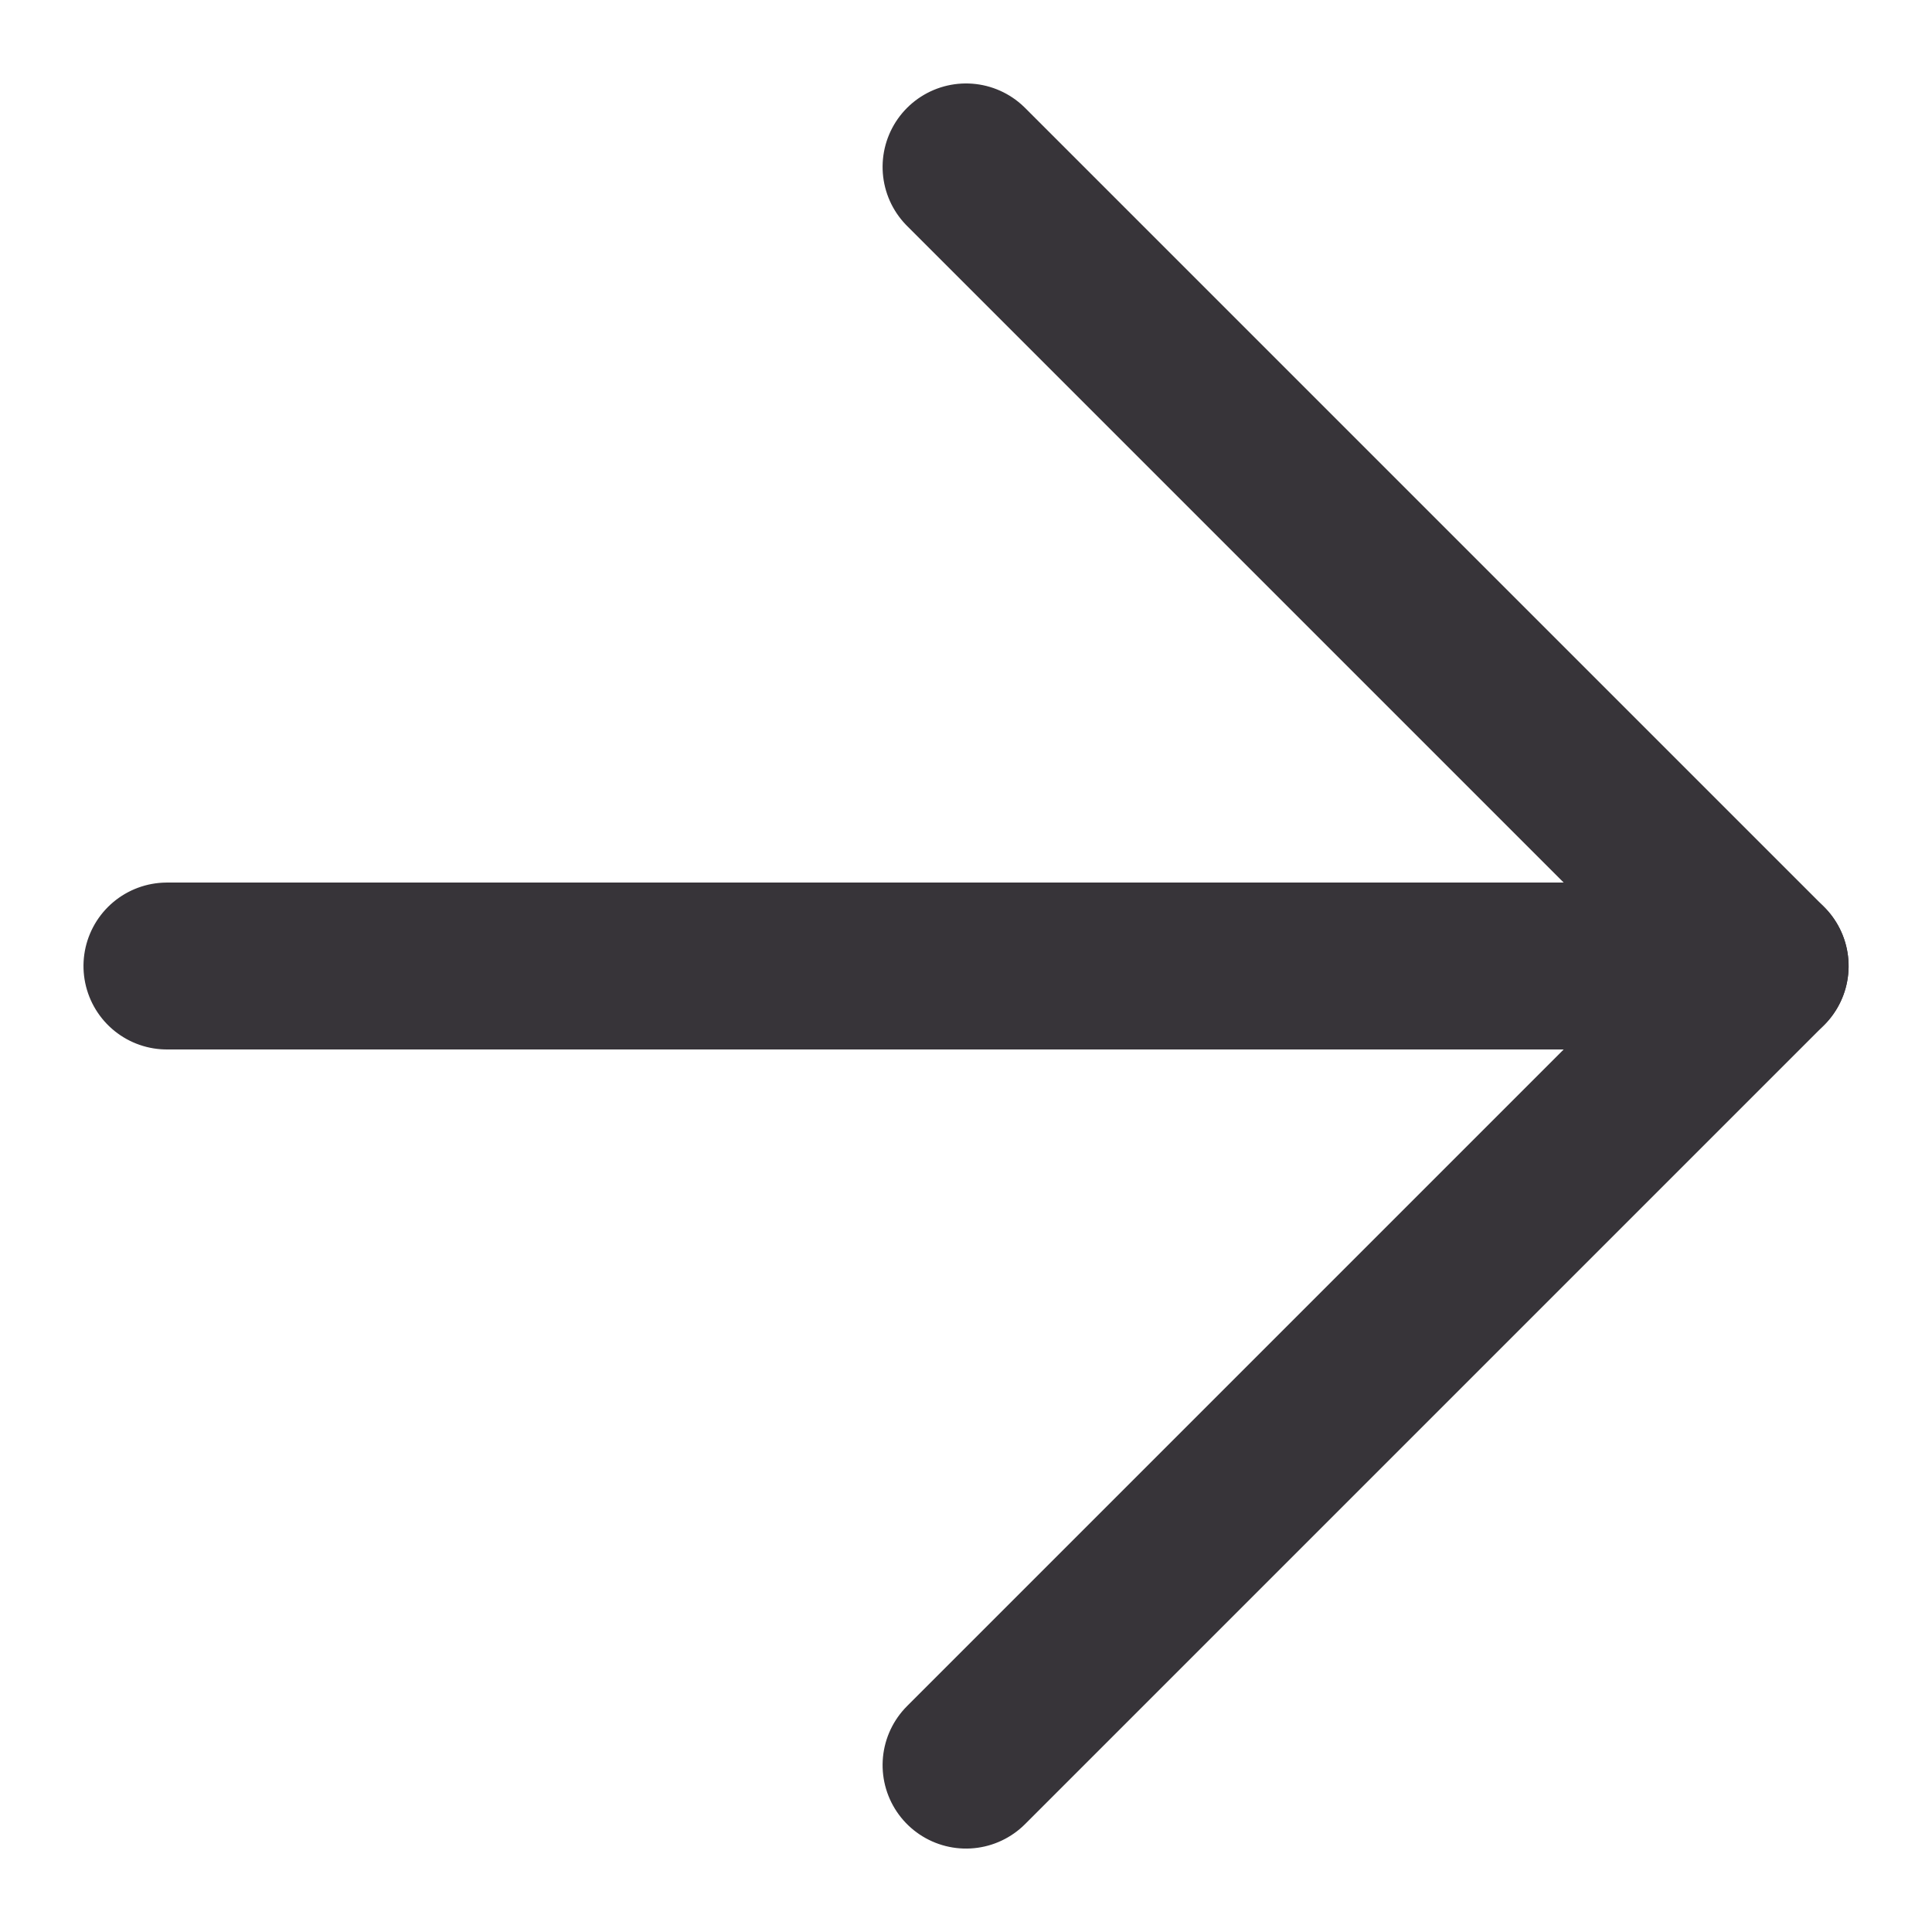 <svg xmlns="http://www.w3.org/2000/svg" width="23.151" height="23.151" viewBox="0 0 23.151 23.151">
  <g id="Icon_feather-arrow-up-right" data-name="Icon feather-arrow-up-right" transform="translate(11.576 2) rotate(45)">
    <path id="Path_105" data-name="Path 105" d="M0,13.542,13.542,0" fill="none" stroke="#373439" stroke-linecap="round" stroke-linejoin="round" stroke-width="2"/>
    <path id="Path_106" data-name="Path 106" d="M0,0H13.542V13.542" fill="none" stroke="#373439" stroke-linecap="round" stroke-linejoin="round" stroke-width="2"/>
  </g>
</svg>